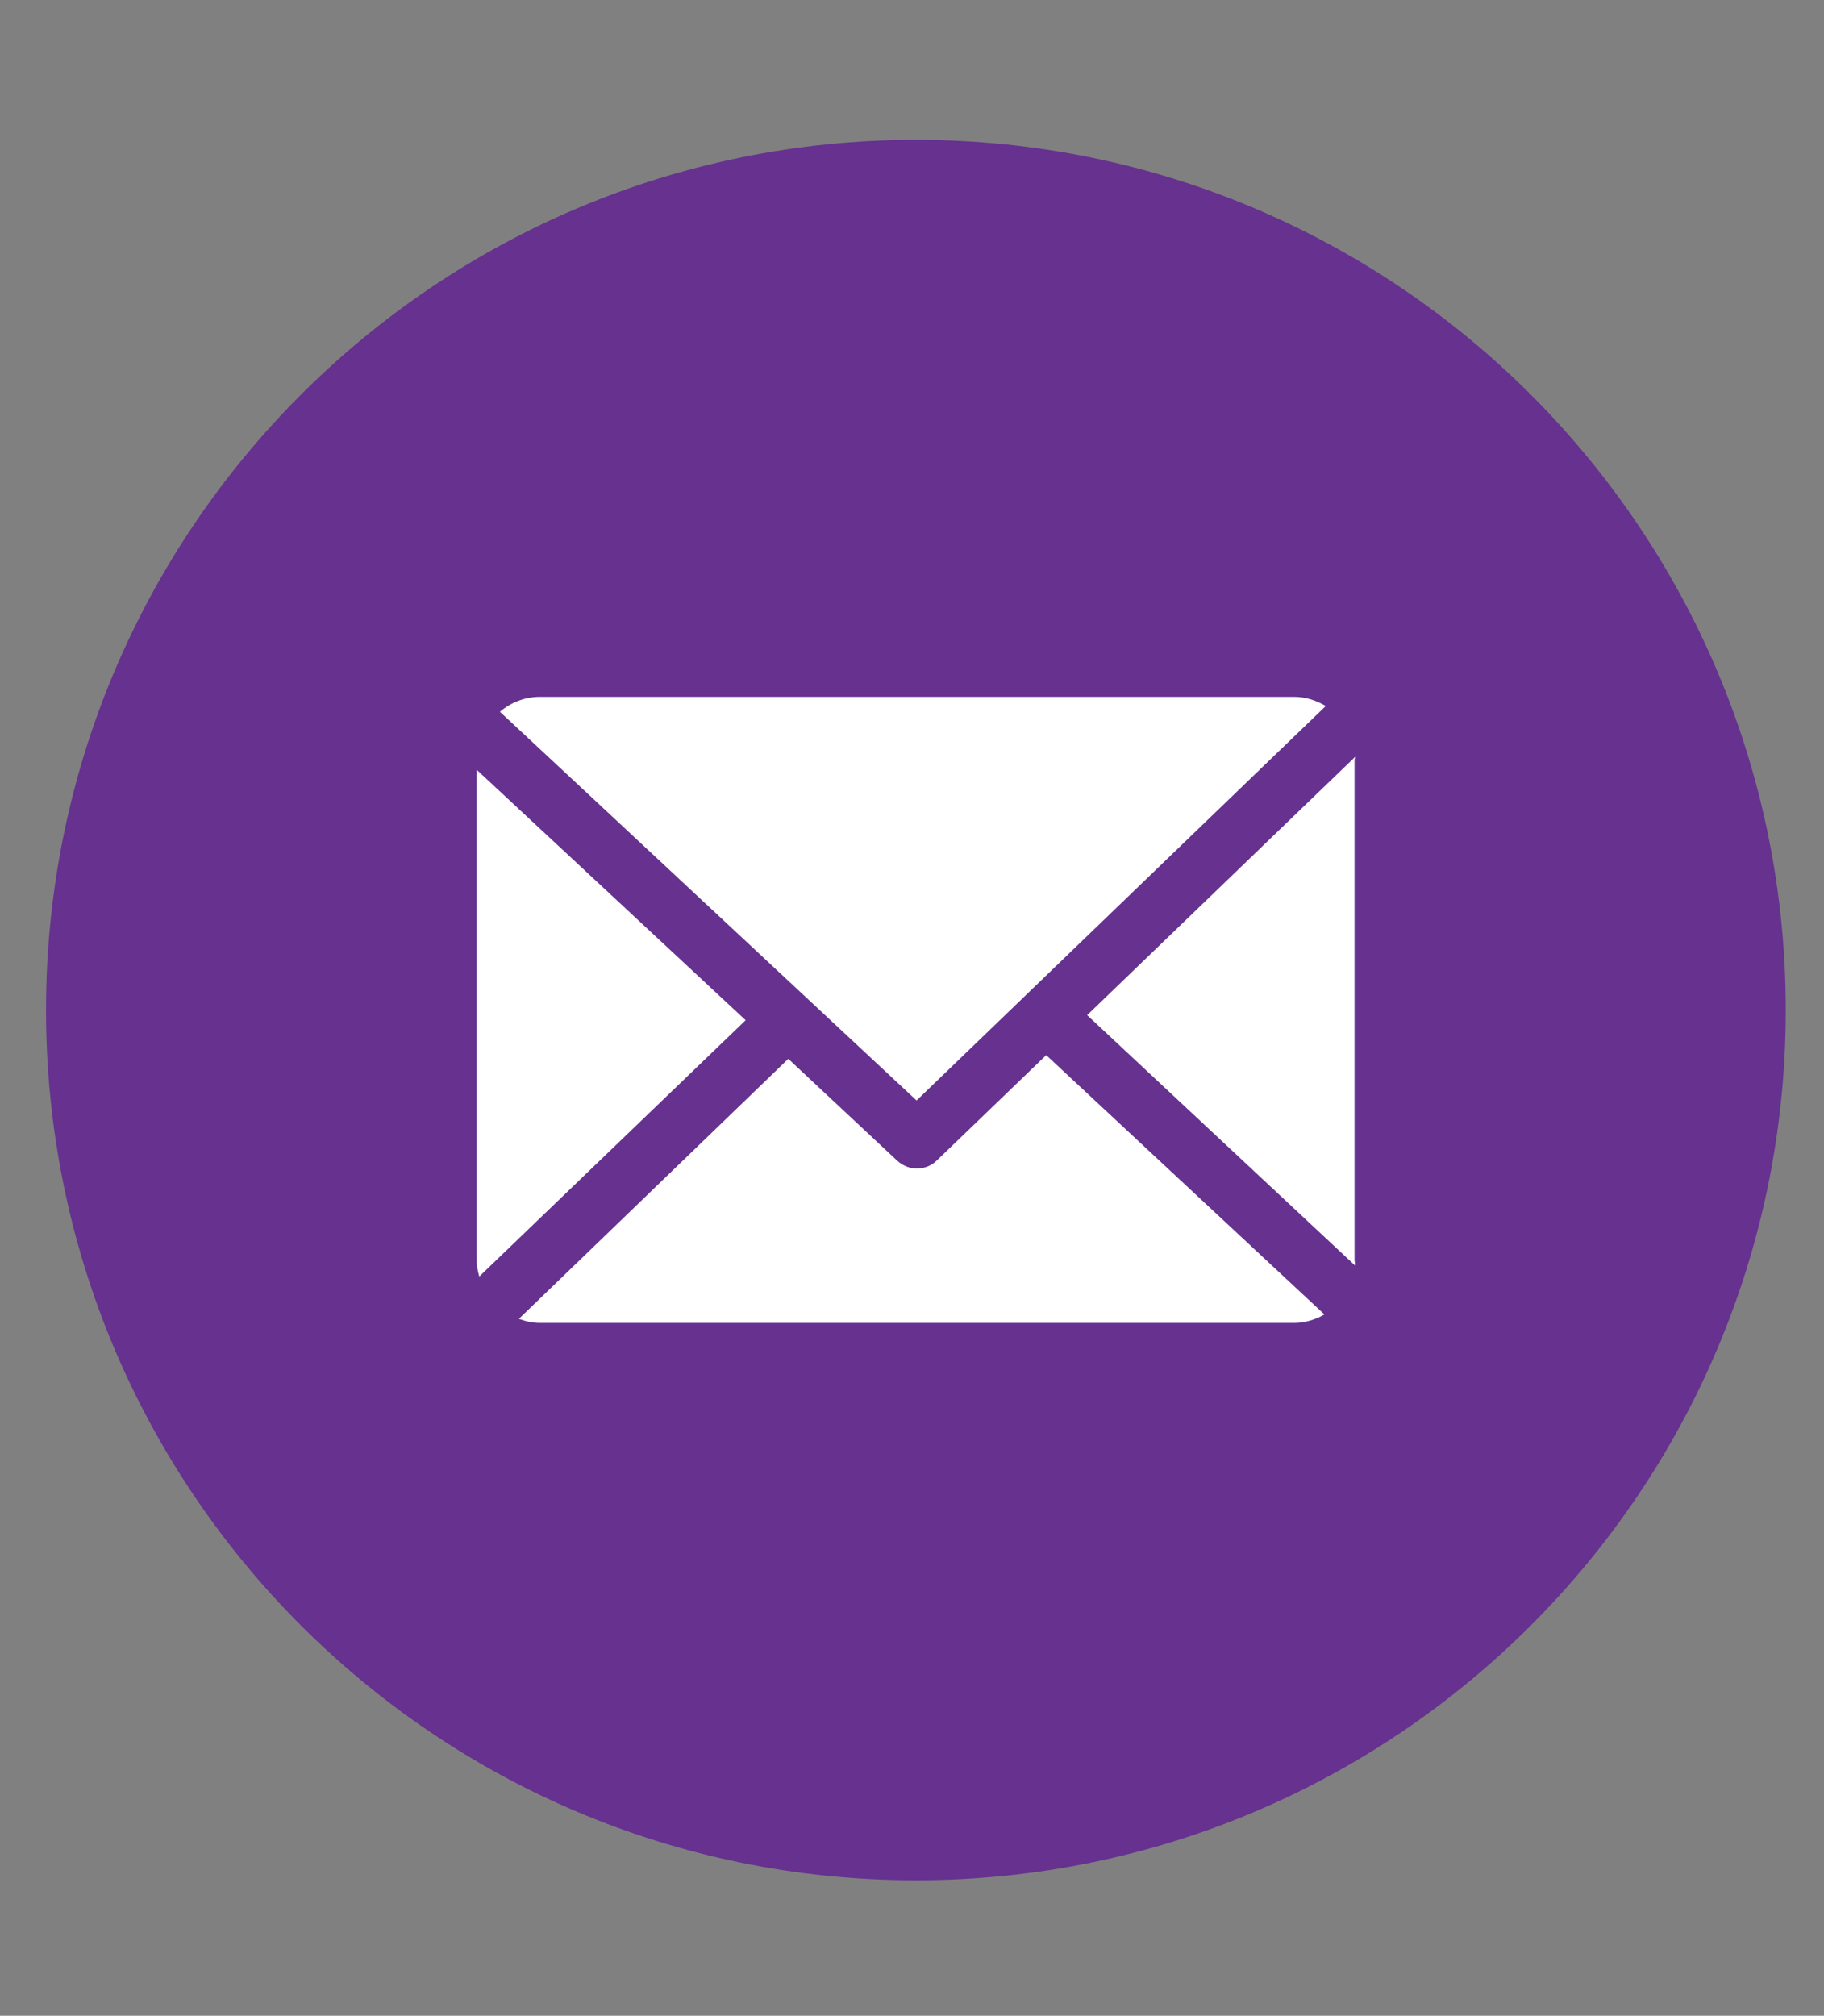 <?xml version="1.0" encoding="utf-8"?>
<!-- Generator: Adobe Illustrator 23.1.0, SVG Export Plug-In . SVG Version: 6.00 Build 0)  -->
<svg version="1.1" id="Layer_1" xmlns="http://www.w3.org/2000/svg" xmlns:xlink="http://www.w3.org/1999/xlink" x="0px" y="0px"
	 viewBox="0 0 538.9 595.3" style="enable-background:new 0 0 538.9 595.3;" xml:space="preserve">
<rect x="0" y="0" width="538.9" height="595.3" fill="#808080" stroke="none"/>
<style type="text/css">
	.st0{display:none;}
	.st1{display:inline;fill:#662F8F;}
	.st2{display:inline;}
	.st3{fill:#662F8F;}
	.st4{fill:#F2F2F2;}
	.st5{display:inline;fill:#FFFFFF;}
	.st6{display:inline;fill:#66318F;}
	.st7{display:inline;fill:#F2F2F2;}
	.st8{fill:#FFFFFF;}
	.st9{display:inline;fill:#66318E;}
	.st10{fill:#66318F;}
</style>
<g class="st0">
	<path class="st1" d="M236.5,346.2l83.3-48l-83.3-48L236.5,346.2L236.5,346.2z"/>
	<path class="st1" d="M268.4,42.3c-141.4,0-256,114.6-256,256s114.6,256,256,256s256-114.6,256-256S409.7,42.3,268.4,42.3
		L268.4,42.3z M428.3,298.5c0,0,0,51.9-6.6,76.9c-3.7,13.7-14.5,24.5-28.2,28.2c-25,6.6-125.2,6.6-125.2,6.6s-99.9,0-125.2-6.9
		c-13.7-3.7-24.5-14.5-28.2-28.2c-6.6-24.8-6.6-77-6.6-77s0-51.9,6.6-77c3.7-13.7,14.8-24.8,28.2-28.5c25-6.6,125.2-6.6,125.2-6.6
		s100.1,0,125.2,6.9c13.7,3.7,24.5,14.5,28.2,28.2C428.6,246.4,428.3,298.5,428.3,298.5L428.3,298.5z"/>
</g>
<g class="st0">
	<g class="st2">
		<g>
			<path class="st3" d="M528.3,298.5c0,142.4-115.4,257.8-257.8,257.8S12.8,440.8,12.8,298.5c0-142.4,115.4-257.8,257.8-257.8
				S528.3,156.1,528.3,298.5L528.3,298.5z"/>
			<path class="st4" d="M424.6,319.2v106.3H363v-99.1c0-24.9-8.9-41.9-31.2-41.9c-17,0-27.1,11.5-31.6,22.5c-1.6,4-2,9.4-2,15v103.5
				h-61.6c0,0,0.8-168,0-185.3h61.6v26.3c-0.1,0.2-0.3,0.4-0.4,0.6h0.4v-0.6c8.2-12.6,22.8-30.6,55.5-30.6
				C394.2,235.8,424.6,262.3,424.6,319.2L424.6,319.2z M172,150.8c-21.1,0-34.9,13.8-34.9,32c0,17.8,13.4,32,34.1,32h0.4
				c21.5,0,34.9-14.2,34.9-32C206.1,164.7,193.1,150.8,172,150.8L172,150.8z M140.8,425.5h61.6V240.2h-61.6L140.8,425.5L140.8,425.5
				z"/>
		</g>
	</g>
	<circle class="st1" cx="279.6" cy="302.4" r="215.5"/>
	<path class="st5" d="M371.1,198.7c-23.4-23.4-61.4-23.4-84.8,0L251.9,233c-1.5,1.5-1.9,3.7-1,5.6c0.8,1.9,2.6,3.1,4.8,3l1.5-0.1
		c2.6-0.2,5.2,0,7.9,0.2c4.4,0.4,9,1.3,14.1,2.9c1.8,0.5,3.7,0,5-1.3l23.3-23.3c11.3-11.3,31.1-11.3,42.4,0
		c11.7,11.7,11.7,30.7,0,42.4l-33.4,33.4c-2.6-10.3-7.8-19.6-15.3-27.1c-9.9-9.9-22.6-15.8-36.9-17.1c-12.4-1.1-24.7,1.6-35.4,7.7
		c-5.1,3-9.1,5.9-12.5,9.3l-50,50c-23.4,23.4-23.4,61.4,0,84.8c11.7,11.7,27.1,17.5,42.4,17.5s30.7-5.8,42.4-17.5l34.3-34.3
		c1.5-1.5,1.9-3.6,1-5.5c-0.8-1.9-2.8-3.1-4.8-3l-1.6,0.1c-2.5,0.3-5.2,0-7.8-0.2c-4.4-0.4-9-1.3-14.1-2.9c-1.8-0.5-3.7,0-4.9,1.3
		l-23.3,23.3c-11.3,11.3-31.1,11.3-42.4,0c-11.7-11.7-11.7-30.7,0-42.4l33.4-33.4c2.6,10.3,7.8,19.6,15.3,27.1
		c9.9,9.9,22.6,15.8,37,17.1c1.9,0.2,3.7,0.3,5.6,0.3c10.5,0,20.7-2.7,29.8-8c5.1-3,9.1-5.9,12.5-9.3l50-50
		C394.5,260.1,394.5,222.1,371.1,198.7z"/>
</g>
<g class="st0">
	<path class="st6" d="M523.5,298.3c0,141.4-114.6,256-256,256s-256-114.6-256-256s114.6-256,256-256S523.5,156.9,523.5,298.3
		L523.5,298.3z"/>
	<path class="st7" d="M424.3,226.3c-11,4.9-22.8,8.2-35.1,9.6c12.6-7.6,22.3-19.6,26.9-33.8c-11.8,7-24.9,12.1-38.9,14.8
		c-11.2-11.9-27.1-19.3-44.7-19.3c-33.8,0-61.2,27.4-61.2,61.2c0,4.8,0.5,9.5,1.6,14c-50.9-2.6-95.9-26.9-126.1-64
		c-5.3,9.1-8.3,19.6-8.3,30.8c0,21.2,10.8,40,27.2,50.9c-10-0.3-19.4-3.1-27.7-7.7c0,0.3,0,0.5,0,0.8c0,29.6,21.1,54.4,49.1,60
		c-5.1,1.4-10.5,2.2-16.1,2.2c-3.9,0-7.8-0.4-11.5-1.1c7.8,24.3,30.4,42,57.2,42.5c-20.9,16.4-47.3,26.2-76,26.2
		c-4.9,0-9.8-0.3-14.6-0.8c27.1,17.4,59.2,27.5,93.8,27.5c112.5,0,174.1-93.3,174.1-174.1c0-2.6-0.1-5.3-0.2-7.9
		C405.7,249.3,416.1,238.5,424.3,226.3L424.3,226.3z"/>
</g>
<g class="st0">
	<path class="st6" d="M523.5,303.3c0,141.4-114.6,256-256,256s-256-114.6-256-256s114.6-256,256-256S523.5,162,523.5,303.3
		L523.5,303.3z"/>
	<g class="st2">
		<path class="st8" d="M396.6,229.7c0-0.3,0.2-0.6,0.2-0.9l-78.9,76.1l78.8,73.6c0-0.5-0.1-1.1-0.1-1.6V229.7z"/>
		<path class="st8" d="M305.8,316.6l-32.2,31c-1.6,1.6-3.7,2.4-5.8,2.4c-2.1,0-4.1-0.8-5.7-2.3l-32.1-29.9l-79.3,76.5
			c1.9,0.7,4,1.2,6.2,1.2h222.1c3.2,0,6.2-1,8.9-2.4L305.8,316.6z"/>
		<path class="st8" d="M267.7,329.9l120.4-116c-2.7-1.6-5.9-2.7-9.3-2.7H156.7c-4.4,0-8.5,1.7-11.6,4.4L267.7,329.9z"/>
		<path class="st8" d="M138.2,232.6v144.4c0,1.7,0.4,3.3,0.8,4.8l78.4-75.4L138.2,232.6z"/>
	</g>
</g>
<g class="st0">
	<path class="st6" d="M522,303.7c0,141.4-114.6,256-256,256S10,445.1,10,303.7s114.6-256,256-256S522,162.3,522,303.7L522,303.7z"/>
	<g class="st2">
		<g id="XMLID_38_">
			<path class="st8" d="M381.6,384.3c0.5,4-0.7,7.5-3.7,10.5l-35,34.8c-1.6,1.8-3.6,3.3-6.2,4.5c-2.5,1.2-5,2-7.5,2.4
				c-0.2,0-0.7,0-1.6,0.1c-0.9,0.1-2,0.1-3.4,0.1c-3.3,0-8.7-0.6-16.2-1.7c-7.5-1.1-16.6-4-27.4-8.4c-10.8-4.5-23.1-11.2-36.8-20.1
				s-28.3-21.3-43.7-36.9c-12.3-12.1-22.5-23.7-30.6-34.8s-14.6-21.3-19.5-30.7c-4.9-9.4-8.6-17.9-11.1-25.6
				c-2.5-7.6-4.1-14.2-5-19.8c-0.9-5.5-1.2-9.9-1.1-13c0.2-3.2,0.3-4.9,0.3-5.3c0.4-2.5,1.1-5,2.4-7.5c1.2-2.6,2.7-4.6,4.5-6.2
				l35-35c2.5-2.5,5.3-3.7,8.4-3.7c2.3,0,4.3,0.6,6.1,2c1.8,1.3,3.3,2.9,4.5,4.9l28.2,53.5c1.6,2.8,2,5.9,1.3,9.2
				c-0.7,3.3-2.2,6.1-4.5,8.4l-12.9,12.9c-0.4,0.4-0.7,0.9-0.9,1.7c-0.3,0.8-0.4,1.4-0.4,2c0.7,3.7,2.3,7.9,4.7,12.6
				c2.1,4.2,5.4,9.4,9.8,15.4s10.6,13,18.7,20.9c7.9,8.1,14.9,14.4,21.1,18.8s11.3,7.8,15.4,9.9c4.1,2.1,7.3,3.4,9.5,3.8l3.3,0.7
				c0.4,0,0.9-0.1,1.7-0.4c0.8-0.3,1.4-0.6,1.7-0.9l15-15.3c3.2-2.8,6.9-4.2,11.1-4.2c3,0,5.4,0.5,7.1,1.6h0.3l50.9,30
				C378.7,377.9,380.9,380.8,381.6,384.3z"/>
		</g>
		<g>
			<g>
				<path class="st8" d="M323.8,321.5c-4.9,0-8.9-4-8.9-8.9c0-31.9-25.9-57.8-57.8-57.8c-4.9,0-8.9-4-8.9-8.9s4-8.9,8.9-8.9
					c41.7,0,75.6,33.9,75.6,75.6C332.7,317.5,328.7,321.5,323.8,321.5z"/>
			</g>
			<g>
				<path class="st8" d="M356.8,321.5c-4.9,0-8.9-4-8.9-8.9c0-50.1-40.8-90.9-90.9-90.9c-4.9,0-8.9-4-8.9-8.9s4-8.9,8.9-8.9
					c29,0,56.3,11.3,76.8,31.8c20.5,20.5,31.8,47.8,31.8,76.8C365.7,317.5,361.7,321.5,356.8,321.5z"/>
			</g>
			<g>
				<path class="st8" d="M390.2,321.5c-4.9,0-8.9-4-8.9-8.9c0-68.5-55.7-124.2-124.2-124.2c-4.9,0-8.9-4-8.9-8.9s4-8.9,8.9-8.9
					c37.9,0,73.6,14.8,100.4,41.6s41.6,62.5,41.6,100.4C399.1,317.5,395.1,321.5,390.2,321.5z"/>
			</g>
		</g>
	</g>
</g>
<g class="st0">
	<path class="st6" d="M528.5,298.2c0,142-115.1,257.1-257.1,257.1S14.4,440.2,14.4,298.2S129.4,41.2,271.4,41.2
		S528.5,156.3,528.5,298.2L528.5,298.2z"/>
	<path class="st7" d="M425,318.9v106h-61.4V326c0-24.8-8.9-41.8-31.1-41.8c-17,0-27,11.4-31.5,22.5c-1.6,3.9-2,9.4-2,15v103.2h-61.5
		c0,0,0.8-167.5,0-184.8h61.5v26.2c-0.1,0.2-0.3,0.4-0.4,0.6h0.4v-0.6c8.2-12.6,22.7-30.5,55.4-30.5
		C394.7,235.7,425,262.1,425,318.9L425,318.9z M173.2,151c-21,0-34.8,13.8-34.8,31.9c0,17.8,13.3,31.9,34,31.9h0.4
		c21.4,0,34.8-14.2,34.8-31.9C207.1,164.8,194.2,151,173.2,151L173.2,151z M142,424.9h61.4V240.1H142V424.9z"/>
</g>
<g class="st0">
	<path class="st9" d="M529.1,298.5c0,142.4-115.4,257.8-257.8,257.8S13.5,440.9,13.5,298.5S128.9,40.7,271.3,40.7
		S529.1,156.1,529.1,298.5L529.1,298.5z"/>
	<path class="st5" d="M336.1,308.6h-46v168.5h-69.7V308.6h-33.1v-59.2h33.1V211c0-27.4,13-70.3,70.3-70.3l51.6,0.2v57.5h-37.5
		c-6.1,0-14.8,3.1-14.8,16.1v34.9h52.1L336.1,308.6z"/>
</g>
<g class="st0">
	<path class="st1" d="M319.4,298.1c0,27.2-22,49.2-49.2,49.2s-49.2-22-49.2-49.2s22-49.2,49.2-49.2
		C297.3,248.9,319.4,271,319.4,298.1L319.4,298.1z"/>
	<path class="st1" d="M385.2,211.1c-2.4-6.4-6.1-12.2-11-17c-4.8-4.9-10.6-8.7-17-11c-5.2-2-13-4.4-27.4-5.1
		c-15.6-0.7-20.2-0.9-59.7-0.9s-44.1,0.1-59.7,0.9c-14.4,0.7-22.2,3.1-27.4,5.1c-6.4,2.4-12.2,6.1-17,11c-4.9,4.8-8.7,10.6-11.1,17
		c-2,5.2-4.4,13-5.1,27.4c-0.7,15.6-0.9,20.2-0.9,59.7c0,39.4,0.1,44.1,0.9,59.7c0.6,14.4,3.1,22.2,5.1,27.4c2.4,6.4,6.1,12.2,11,17
		c4.8,4.9,10.6,8.7,17,11c5.2,2,13,4.4,27.4,5.1c15.6,0.7,20.2,0.9,59.7,0.9s44.1-0.1,59.7-0.9c14.4-0.6,22.2-3.1,27.4-5.1
		c12.9-5,23.1-15.1,28-28c2-5.2,4.4-13,5.1-27.4c0.7-15.6,0.9-20.2,0.9-59.7s-0.1-44.1-0.9-59.7
		C389.7,224.1,387.3,216.3,385.2,211.1L385.2,211.1z M270.1,374c-41.9,0-75.8-33.9-75.8-75.8s33.9-75.8,75.8-75.8
		s75.8,33.9,75.8,75.8C346,340,312,374,270.1,374L270.1,374z M349,237c-9.8,0-17.7-7.9-17.7-17.7c0-9.8,7.9-17.7,17.7-17.7
		s17.7,7.9,17.7,17.7C366.7,229.1,358.7,237,349,237L349,237z"/>
	<path class="st1" d="M270.1,41C128.1,41,13,156.2,13,298.1s115.1,257.1,257.1,257.1s257.1-115.1,257.1-257.1S412.1,41,270.1,41
		L270.1,41z M416.9,359c-0.7,15.7-3.2,26.5-6.9,35.8c-7.7,19.8-23.4,35.5-43.2,43.2c-9.4,3.6-20.1,6.1-35.8,6.9
		c-15.7,0.7-20.8,0.9-60.9,0.9s-45.1-0.2-60.9-0.9c-15.7-0.7-26.4-3.2-35.8-6.9c-9.9-3.7-18.8-9.5-26.1-17
		c-7.5-7.4-13.3-16.3-17-26.1c-3.7-9.4-6.2-20.1-6.9-35.8c-0.7-15.8-0.9-20.8-0.9-60.9s0.2-45.1,0.9-60.9
		c0.7-15.7,3.2-26.4,6.9-35.8c3.7-9.9,9.5-18.8,17-26.1c7.4-7.5,16.3-13.3,26.1-17c9.4-3.6,20.1-6.1,35.8-6.9
		c15.7-0.7,20.8-0.9,60.9-0.9s45.1,0.2,60.9,0.9c15.7,0.7,26.5,3.2,35.8,6.9c9.9,3.7,18.8,9.5,26.1,17c7.5,7.4,13.3,16.3,17,26.1
		c3.6,9.4,6.1,20.1,6.9,35.8c0.7,15.7,0.9,20.8,0.9,60.9S417.6,343.3,416.9,359L416.9,359z"/>
</g>
<g>
	<path class="st10" d="M527.6,298.3c0,141.9-115.1,257-257,257s-257-115.1-257-257c0-141.9,115.1-257,257-257
		S527.6,156.4,527.6,298.3L527.6,298.3z M527.6,298.3"/>
	<g>
		<path class="st8" d="M400.2,224.4c0-0.3,0.2-0.6,0.2-0.9l-79.2,76.3l79.1,73.9c0.1-0.5-0.1-1.1-0.1-1.6V224.4z M400.2,224.4"/>
		<path class="st8" d="M309.1,311.6l-32.3,31.1c-1.6,1.6-3.8,2.4-5.9,2.4c-2.1,0-4.1-0.8-5.8-2.3l-32.2-30.1l-79.6,76.8
			c1.9,0.7,4,1.2,6.2,1.2h222.9c3.2,0,6.3-1,8.9-2.5L309.1,311.6z M309.1,311.6"/>
		<path class="st8" d="M270.8,325l120.9-116.5c-2.7-1.6-5.9-2.7-9.3-2.7H159.4c-4.4,0-8.5,1.7-11.7,4.4L270.8,325z M270.8,325"/>
		<path class="st8" d="M140.8,227.3v144.9c0,1.7,0.4,3.3,0.8,4.8l78.7-75.7L140.8,227.3z M140.8,227.3"/>
	</g>
</g>
</svg>
